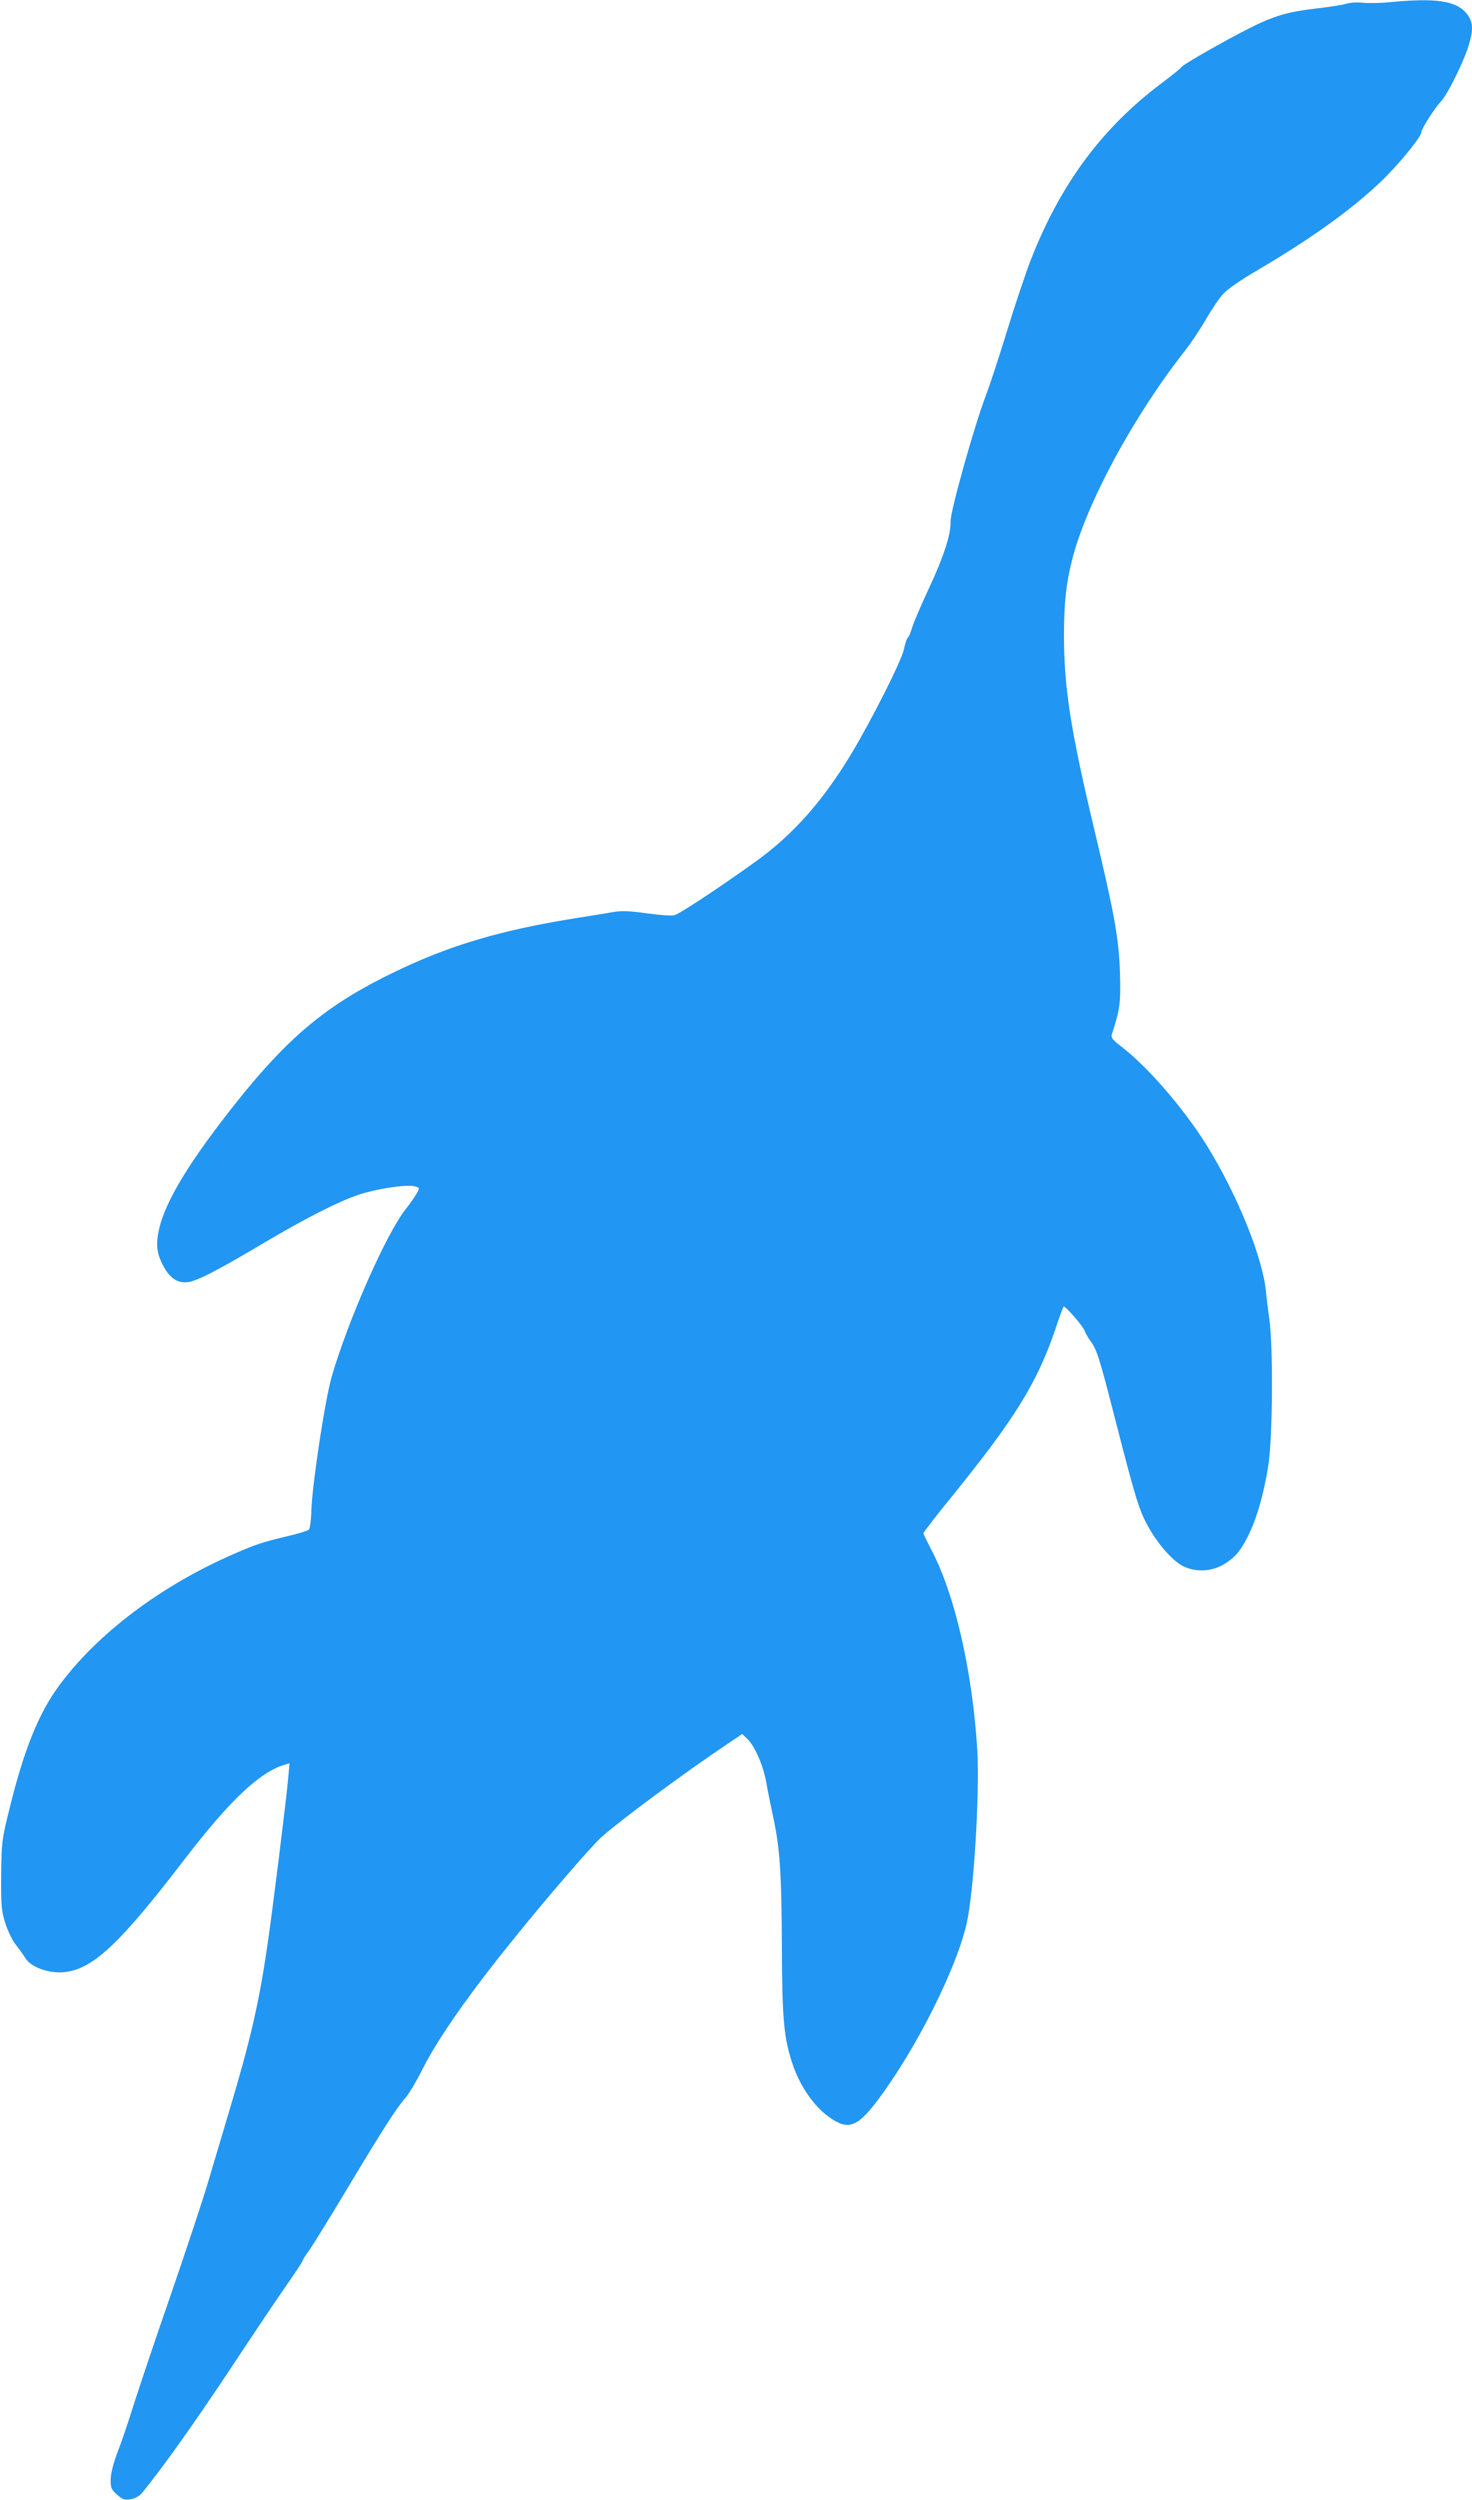 <?xml version="1.0" standalone="no"?>
<!DOCTYPE svg PUBLIC "-//W3C//DTD SVG 20010904//EN"
 "http://www.w3.org/TR/2001/REC-SVG-20010904/DTD/svg10.dtd">
<svg version="1.0" xmlns="http://www.w3.org/2000/svg"
 width="754pt" height="1280pt" viewBox="0 0 754 1280"
 preserveAspectRatio="xMidYMid meet">
<g transform="translate(0,1280) scale(0.1,-0.1)"
fill="#2196f3" stroke="none">
<path d="M7120 12789 c-47 -5 -109 -6 -138 -3 -29 3 -67 1 -85 -5 -17 -6 -89
-17 -159 -25 -144 -17 -215 -38 -343 -103 -123 -62 -333 -182 -343 -196 -4 -7
-50 -44 -102 -83 -305 -229 -517 -515 -669 -902 -27 -70 -84 -239 -126 -377
-42 -137 -90 -281 -105 -320 -55 -140 -183 -595 -181 -645 3 -64 -36 -183
-112 -345 -41 -88 -80 -179 -86 -202 -7 -23 -16 -45 -21 -48 -5 -3 -14 -30
-20 -60 -12 -58 -165 -361 -272 -539 -145 -239 -295 -408 -483 -544 -183 -132
-395 -272 -421 -278 -14 -4 -78 1 -142 10 -88 12 -131 14 -172 6 -30 -5 -113
-19 -185 -30 -388 -62 -647 -138 -931 -275 -340 -163 -539 -326 -807 -661
-240 -301 -368 -509 -402 -656 -18 -80 -13 -127 24 -194 35 -66 85 -92 144
-74 52 15 156 70 368 196 213 126 385 214 489 248 92 30 242 53 284 42 25 -6
26 -8 12 -34 -8 -15 -35 -54 -61 -87 -97 -124 -290 -560 -375 -850 -34 -115
-99 -542 -105 -684 -1 -51 -7 -97 -13 -103 -5 -5 -56 -21 -113 -34 -120 -29
-156 -40 -264 -87 -376 -162 -708 -411 -905 -681 -103 -141 -178 -327 -251
-625 -40 -160 -41 -172 -43 -341 -1 -155 1 -183 21 -246 12 -38 36 -88 53
-110 17 -21 40 -53 51 -71 28 -44 114 -76 190 -71 150 11 286 137 624 578 232
302 386 448 514 485 l24 7 -7 -78 c-10 -112 -82 -692 -107 -859 -43 -294 -88
-486 -193 -837 -35 -117 -85 -285 -111 -373 -26 -88 -110 -341 -186 -562 -77
-221 -162 -475 -191 -565 -28 -90 -66 -203 -86 -253 -21 -56 -35 -109 -35
-139 -1 -43 3 -52 32 -78 28 -25 39 -29 70 -24 22 3 45 16 59 33 96 116 268
357 451 633 118 179 250 375 293 436 43 62 78 115 78 119 0 4 15 28 34 54 18
25 109 172 201 326 176 293 246 403 295 458 16 19 52 79 80 135 81 162 238
387 469 672 168 209 401 479 453 525 91 82 423 328 641 474 l79 53 24 -23 c40
-37 84 -138 100 -230 8 -46 24 -124 35 -174 34 -161 42 -282 44 -650 1 -390
10 -485 59 -625 37 -104 104 -201 177 -255 102 -75 149 -59 257 85 194 259
400 668 453 900 37 159 68 671 55 890 -25 405 -116 802 -237 1028 -21 41 -39
78 -39 82 0 5 69 94 153 197 317 392 429 573 523 848 20 61 39 112 42 115 6 8
101 -101 108 -124 4 -12 17 -34 29 -51 34 -46 47 -88 128 -405 105 -408 122
-464 170 -549 52 -93 130 -179 182 -202 63 -29 140 -25 201 10 28 16 62 44 76
63 70 92 124 248 155 448 22 142 25 603 5 745 -7 50 -15 112 -17 140 -17 178
-148 500 -305 753 -119 190 -304 403 -438 505 -43 33 -52 44 -47 61 42 128 46
161 42 311 -6 180 -26 294 -131 735 -122 511 -156 730 -156 997 0 166 11 266
42 388 72 287 317 739 579 1071 31 40 80 113 109 164 29 50 69 109 89 129 20
21 92 71 161 111 281 165 483 309 639 456 88 83 211 232 211 256 0 17 68 124
102 160 34 36 117 205 142 289 25 82 21 122 -15 164 -55 62 -159 76 -389 54z"/>
</g>
</svg>
